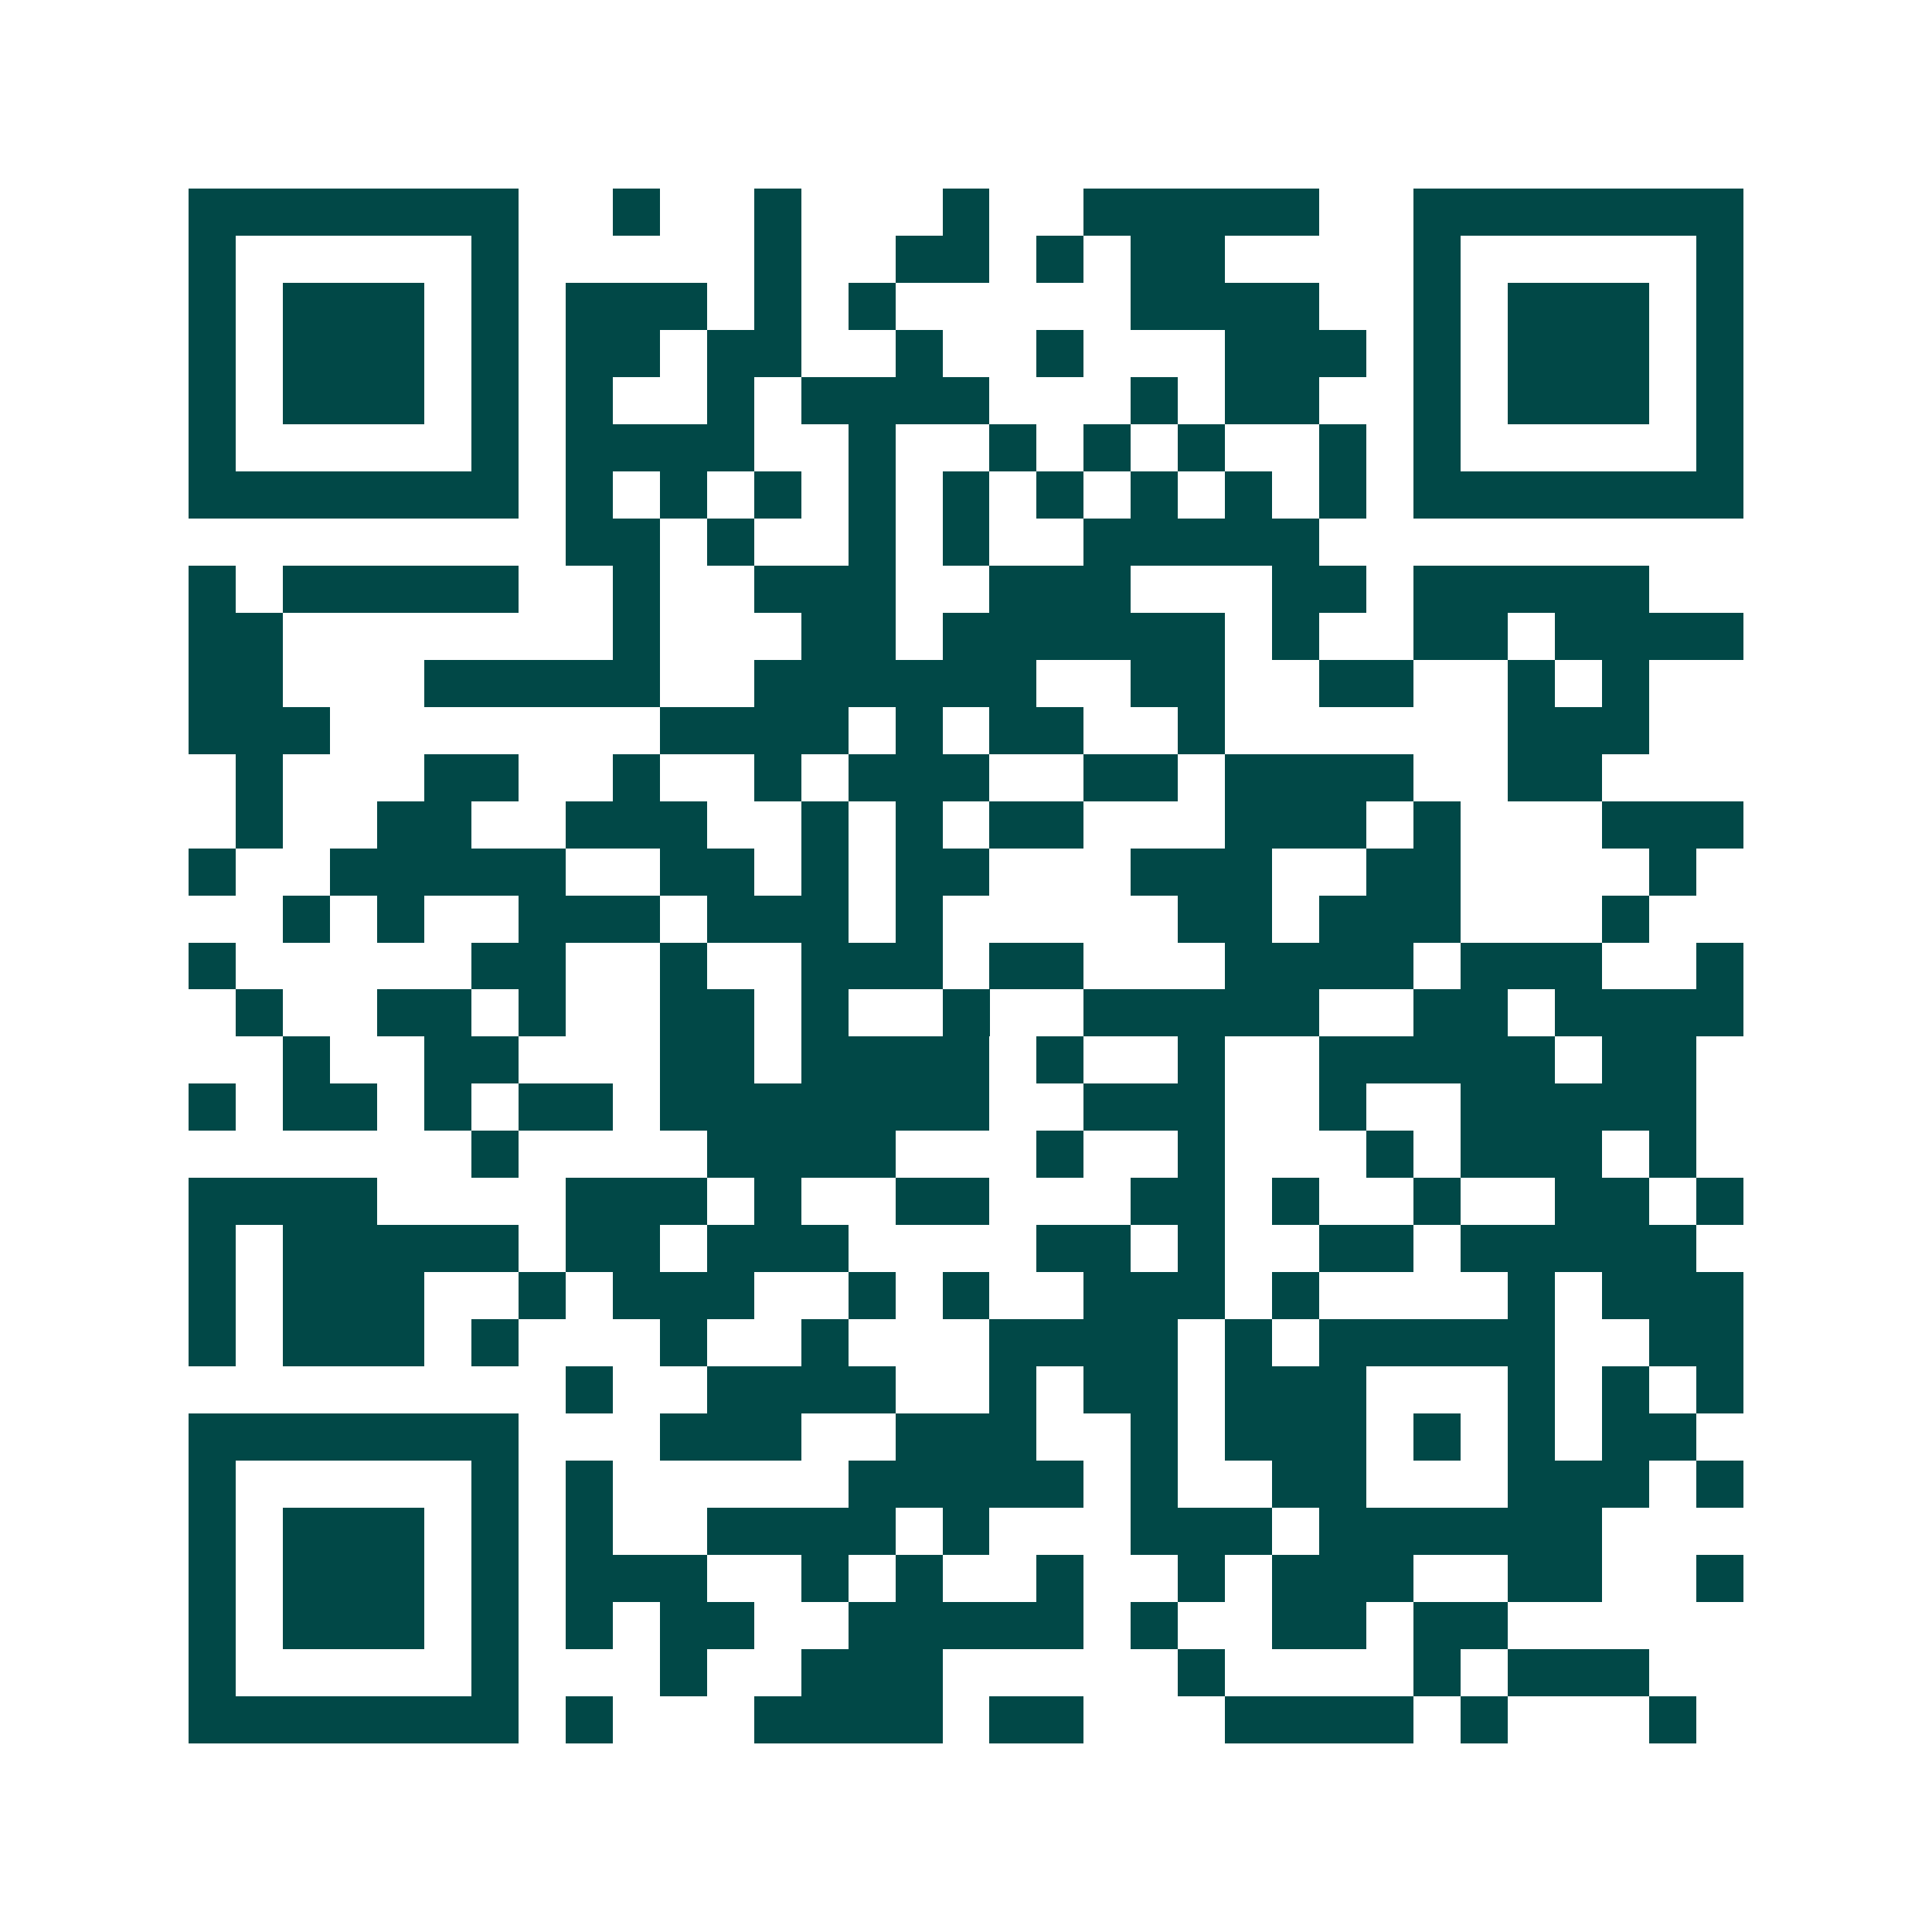 <svg xmlns="http://www.w3.org/2000/svg" width="200" height="200" viewBox="0 0 41 41" shape-rendering="crispEdges"><path fill="#ffffff" d="M0 0h41v41H0z"/><path stroke="#014847" d="M4 4.5h7m2 0h1m2 0h1m3 0h1m2 0h5m2 0h7M4 5.5h1m5 0h1m5 0h1m2 0h2m1 0h1m1 0h2m4 0h1m5 0h1M4 6.5h1m1 0h3m1 0h1m1 0h3m1 0h1m1 0h1m5 0h4m2 0h1m1 0h3m1 0h1M4 7.5h1m1 0h3m1 0h1m1 0h2m1 0h2m2 0h1m2 0h1m3 0h3m1 0h1m1 0h3m1 0h1M4 8.5h1m1 0h3m1 0h1m1 0h1m2 0h1m1 0h4m3 0h1m1 0h2m2 0h1m1 0h3m1 0h1M4 9.5h1m5 0h1m1 0h4m2 0h1m2 0h1m1 0h1m1 0h1m2 0h1m1 0h1m5 0h1M4 10.5h7m1 0h1m1 0h1m1 0h1m1 0h1m1 0h1m1 0h1m1 0h1m1 0h1m1 0h1m1 0h7M12 11.5h2m1 0h1m2 0h1m1 0h1m2 0h5M4 12.5h1m1 0h5m2 0h1m2 0h3m2 0h3m3 0h2m1 0h5M4 13.5h2m7 0h1m3 0h2m1 0h6m1 0h1m2 0h2m1 0h4M4 14.5h2m3 0h5m2 0h6m2 0h2m2 0h2m2 0h1m1 0h1M4 15.5h3m7 0h4m1 0h1m1 0h2m2 0h1m6 0h3M5 16.5h1m3 0h2m2 0h1m2 0h1m1 0h3m2 0h2m1 0h4m2 0h2M5 17.5h1m2 0h2m2 0h3m2 0h1m1 0h1m1 0h2m3 0h3m1 0h1m3 0h3M4 18.5h1m2 0h5m2 0h2m1 0h1m1 0h2m3 0h3m2 0h2m4 0h1M6 19.5h1m1 0h1m2 0h3m1 0h3m1 0h1m5 0h2m1 0h3m3 0h1M4 20.5h1m5 0h2m2 0h1m2 0h3m1 0h2m3 0h4m1 0h3m2 0h1M5 21.5h1m2 0h2m1 0h1m2 0h2m1 0h1m2 0h1m2 0h5m2 0h2m1 0h4M6 22.5h1m2 0h2m3 0h2m1 0h4m1 0h1m2 0h1m2 0h5m1 0h2M4 23.5h1m1 0h2m1 0h1m1 0h2m1 0h7m2 0h3m2 0h1m2 0h5M10 24.5h1m4 0h4m3 0h1m2 0h1m3 0h1m1 0h3m1 0h1M4 25.5h4m4 0h3m1 0h1m2 0h2m3 0h2m1 0h1m2 0h1m2 0h2m1 0h1M4 26.5h1m1 0h5m1 0h2m1 0h3m4 0h2m1 0h1m2 0h2m1 0h5M4 27.5h1m1 0h3m2 0h1m1 0h3m2 0h1m1 0h1m2 0h3m1 0h1m4 0h1m1 0h3M4 28.5h1m1 0h3m1 0h1m3 0h1m2 0h1m3 0h4m1 0h1m1 0h5m2 0h2M12 29.5h1m2 0h4m2 0h1m1 0h2m1 0h3m3 0h1m1 0h1m1 0h1M4 30.5h7m3 0h3m2 0h3m2 0h1m1 0h3m1 0h1m1 0h1m1 0h2M4 31.5h1m5 0h1m1 0h1m5 0h5m1 0h1m2 0h2m3 0h3m1 0h1M4 32.5h1m1 0h3m1 0h1m1 0h1m2 0h4m1 0h1m3 0h3m1 0h6M4 33.5h1m1 0h3m1 0h1m1 0h3m2 0h1m1 0h1m2 0h1m2 0h1m1 0h3m2 0h2m2 0h1M4 34.5h1m1 0h3m1 0h1m1 0h1m1 0h2m2 0h5m1 0h1m2 0h2m1 0h2M4 35.5h1m5 0h1m3 0h1m2 0h3m5 0h1m4 0h1m1 0h3M4 36.5h7m1 0h1m3 0h4m1 0h2m3 0h4m1 0h1m3 0h1"/></svg>
